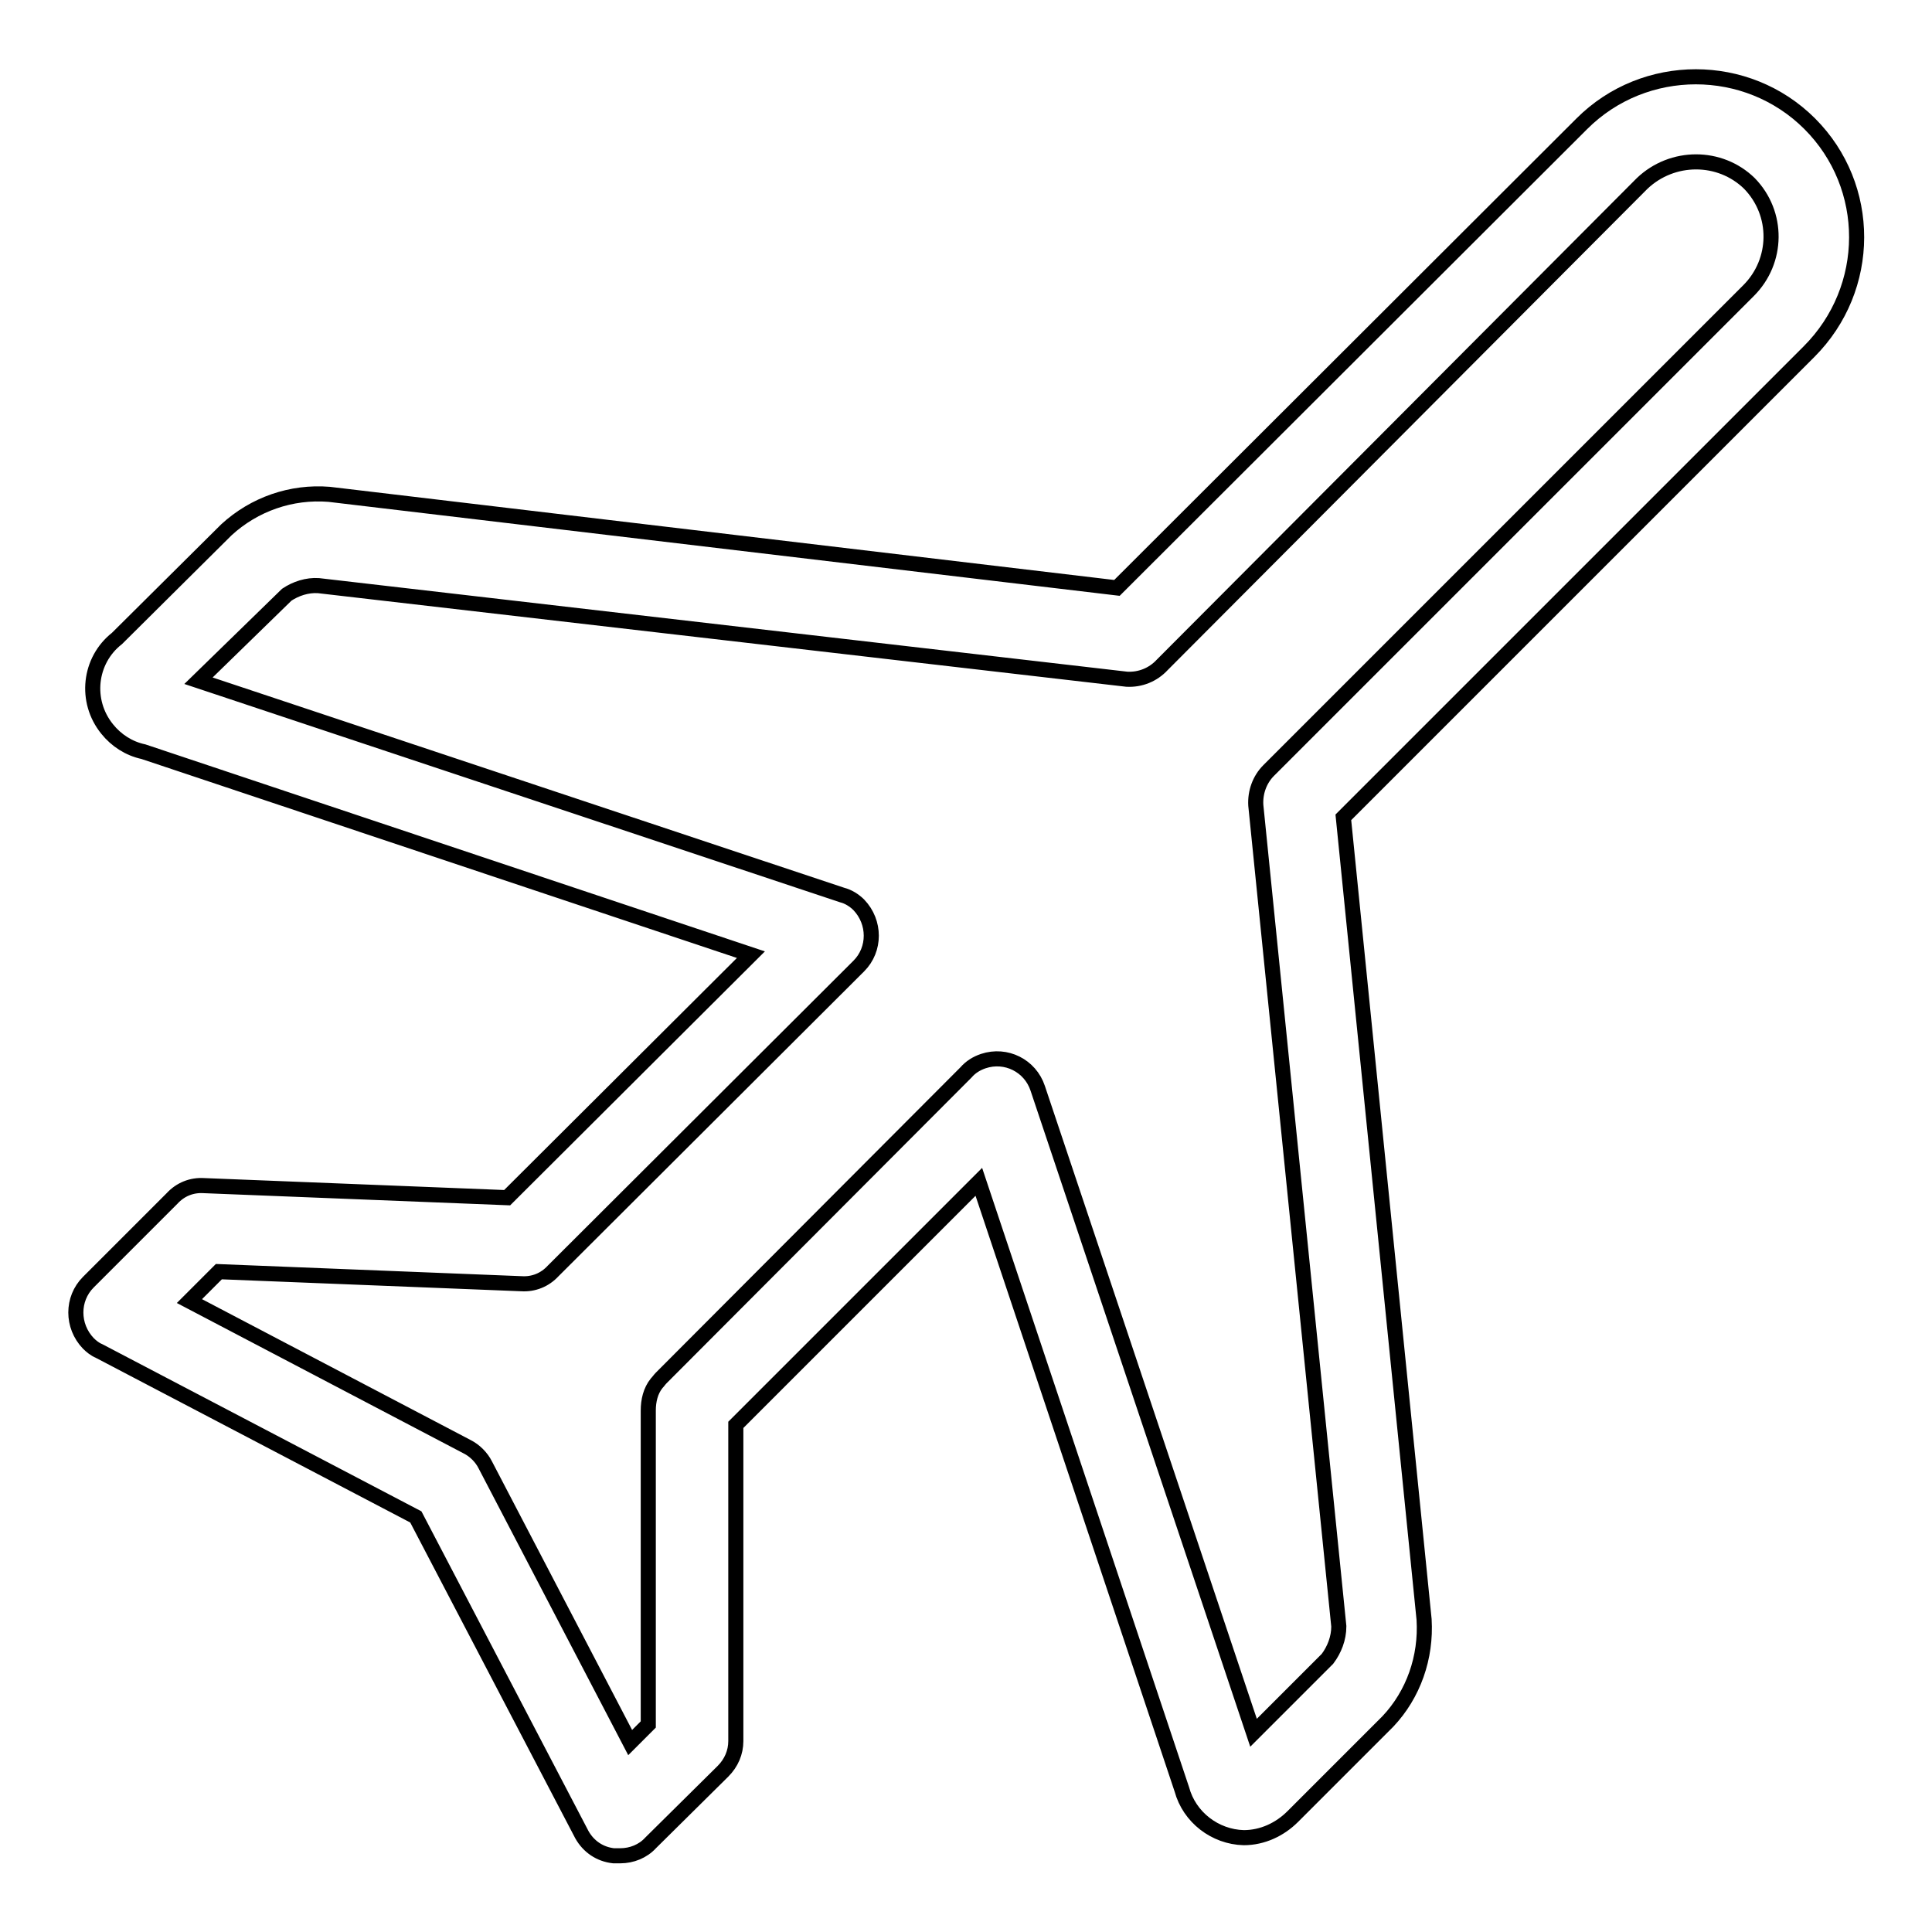 <?xml version="1.0" encoding="utf-8"?>
<!-- Svg Vector Icons : http://www.onlinewebfonts.com/icon -->
<!DOCTYPE svg PUBLIC "-//W3C//DTD SVG 1.1//EN" "http://www.w3.org/Graphics/SVG/1.1/DTD/svg11.dtd">
<svg version="1.1" xmlns="http://www.w3.org/2000/svg" xmlns:xlink="http://www.w3.org/1999/xlink" x="0px" y="0px" viewBox="0 0 256 256" enable-background="new 0 0 256 256" xml:space="preserve">
<g> <path stroke-width="2" fill-opacity="0" stroke="#000000"  d="M239.8,16.4c-8.3-8.3-21.9-8.3-30.2,0c0,0,0,0,0,0l-61.6,61.5L43.6,65.5c-5-0.4-9.9,1.3-13.6,4.7L15.5,84.6 c-3.7,2.9-4.3,8.3-1.3,12c1.2,1.5,2.9,2.6,4.8,3l80.5,26.9l-32.3,32.2L27,157.1c-1.6-0.1-3.1,0.5-4.2,1.7l-11.1,11.1 c-2.2,2.2-2.2,5.8,0,8.1c0.4,0.4,0.9,0.8,1.4,1l42,22l22,42.1c0.9,1.6,2.4,2.6,4.2,2.8h0.9c1.5,0,3-0.6,4-1.7l9.6-9.5 c1.1-1.1,1.7-2.5,1.7-4v-41.9l32.2-32.2l26.9,80.5c1,3.7,4.4,6.3,8.2,6.4c2.5,0,4.8-1.1,6.5-2.8l12.6-12.6 c3.4-3.6,5.1-8.5,4.8-13.5L178,108.3l61.7-61.7C248.1,38.2,248.1,24.7,239.8,16.4z M231.7,38.5l-63.6,63.6 c-1.2,1.2-1.8,2.9-1.7,4.6l11,108.8c0,1.6-0.6,3.1-1.5,4.3l-9.8,9.8l-28.6-85.4c-1-3-4.2-4.6-7.2-3.6c-0.9,0.3-1.7,0.8-2.3,1.5 l-40.4,40.5c-0.2,0.2-0.4,0.5-0.6,0.7c-0.8,1-1.1,2.3-1.1,3.6v41.6l-2.4,2.4l-19.2-36.8c-0.5-1-1.4-1.9-2.4-2.4l-36.8-19.3l3.9-3.9 l40.1,1.6c1.6,0.1,3.1-0.5,4.2-1.7l40.5-40.4c2.2-2.2,2.2-5.8,0-8.1c-0.6-0.6-1.4-1.1-2.2-1.3L26.3,90.2L38,78.8 c1.2-0.8,2.7-1.3,4.2-1.2L149.3,90c1.8,0.1,3.5-0.6,4.7-1.9l63.6-63.8c4-3.8,10.3-3.8,14.2,0C235.7,28.3,235.6,34.6,231.7,38.5 L231.7,38.5z"/></g>
</svg>